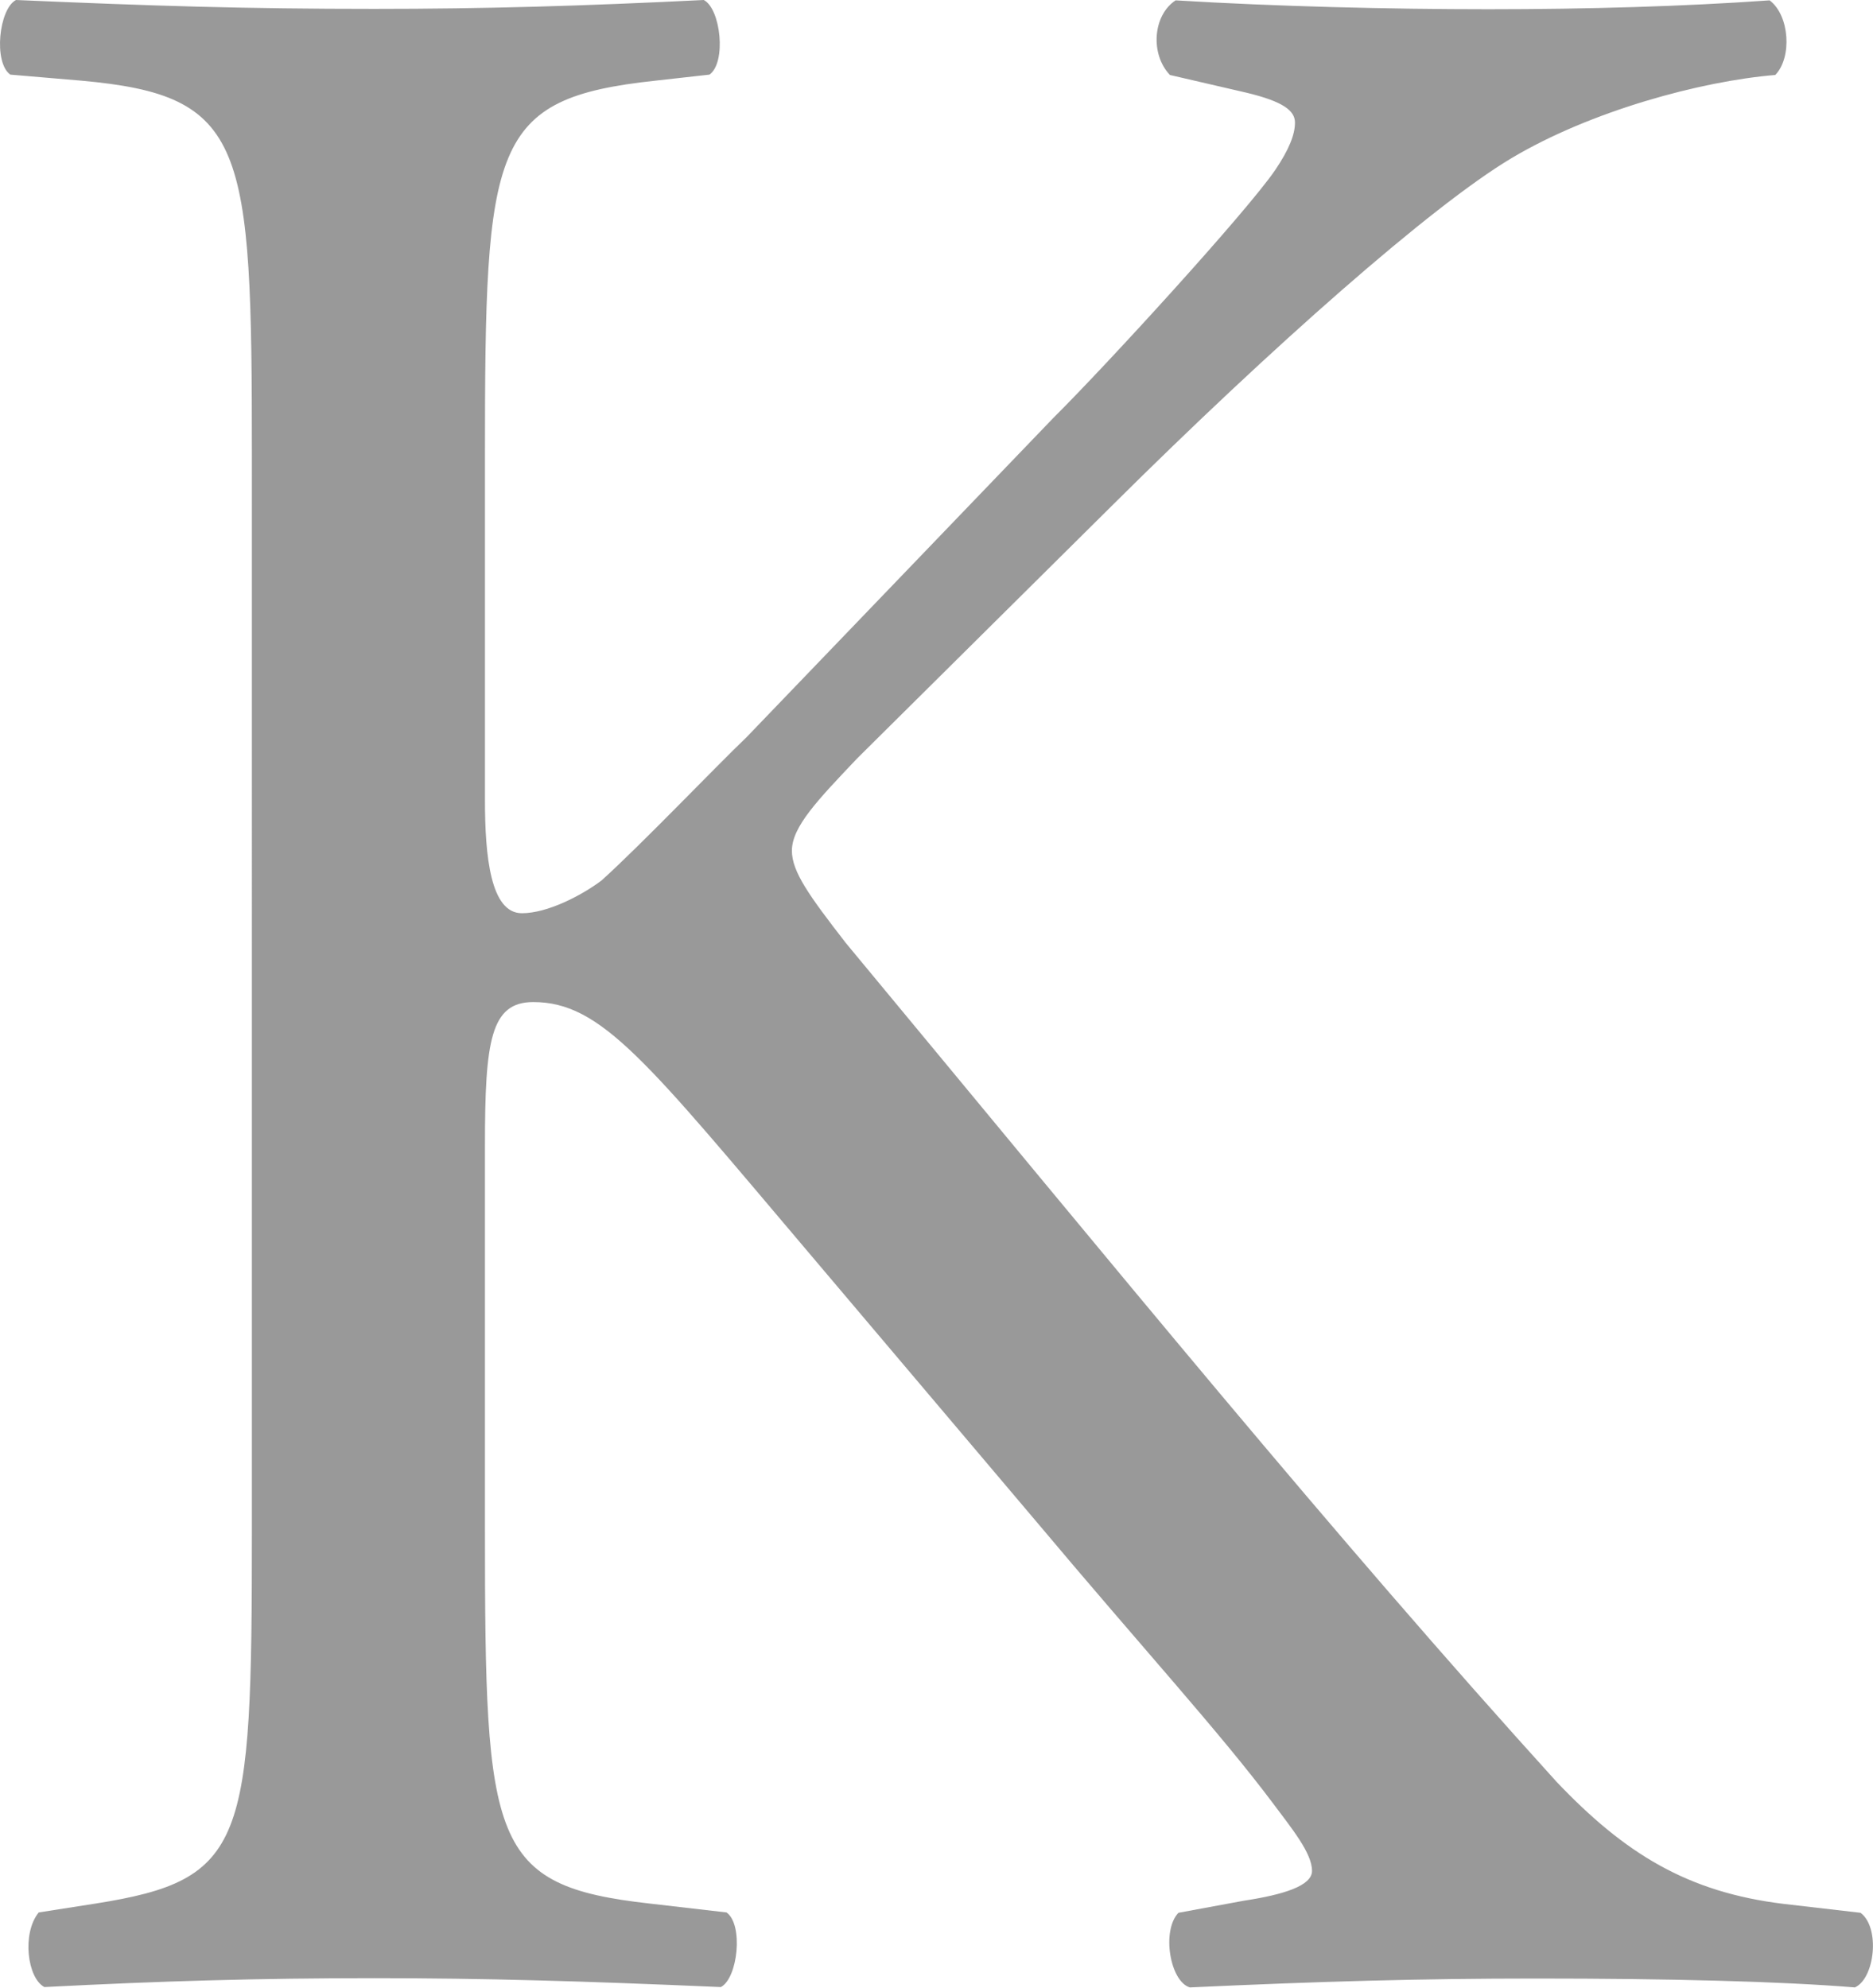 <?xml version="1.0" encoding="UTF-8"?><svg id="_レイヤー_2" xmlns="http://www.w3.org/2000/svg" viewBox="0 0 52.72 55.94"><defs><style>.cls-1{fill:#999;}</style></defs><g id="_レイヤー_1-2"><path class="cls-1" d="M7.09,12.85c0-8.82-.16-10.16-4.8-10.58l-2-.17C-.19,1.76-.03.25.45,0c3.92.17,6.48.25,10.08.25,3.12,0,5.84-.08,9.28-.25.48.25.64,1.76.16,2.1l-1.52.17c-4.64.5-4.8,1.76-4.8,10.58v9.66c0,1.6.16,3.19,1.04,3.19.72,0,1.68-.5,2.24-.92,1.12-1.01,3.2-3.19,4.08-4.03l8.64-8.99c1.52-1.51,5.44-5.8,6.24-6.97.4-.59.56-1.01.56-1.34s-.32-.59-1.36-.84l-2.16-.5c-.56-.59-.48-1.68.16-2.1,2.8.17,6,.25,8.8.25s5.52-.08,7.92-.25c.56.42.64,1.6.16,2.1-2.08.17-5.2,1.01-7.44,2.35-2.24,1.34-6.72,5.29-11.2,9.74l-7.2,7.14c-1.12,1.18-1.84,1.93-1.84,2.6,0,.59.48,1.26,1.52,2.6,7.6,9.16,13.76,16.72,20,23.6,1.92,2.02,3.68,3.11,6.4,3.44l2.16.25c.56.42.4,1.85-.16,2.1-2.08-.17-5.2-.25-8.96-.25-3.28,0-6.08.08-9.76.25-.56-.17-.8-1.6-.32-2.1l1.84-.34c1.12-.17,1.92-.42,1.92-.84,0-.5-.56-1.18-1.12-1.93-1.52-2.02-3.6-4.28-6.64-7.9l-6.4-7.56c-4.56-5.38-5.84-7.06-7.76-7.06-1.2,0-1.36,1.09-1.36,4.03v10.84c0,8.82.16,10,4.64,10.5l2.16.25c.48.34.32,1.85-.16,2.1-3.92-.17-6.64-.25-9.76-.25-3.28,0-6,.08-9.28.25-.48-.25-.64-1.51-.16-2.1l1.6-.25c4.24-.67,4.4-1.68,4.4-10.5V12.85Z"/></g></svg>